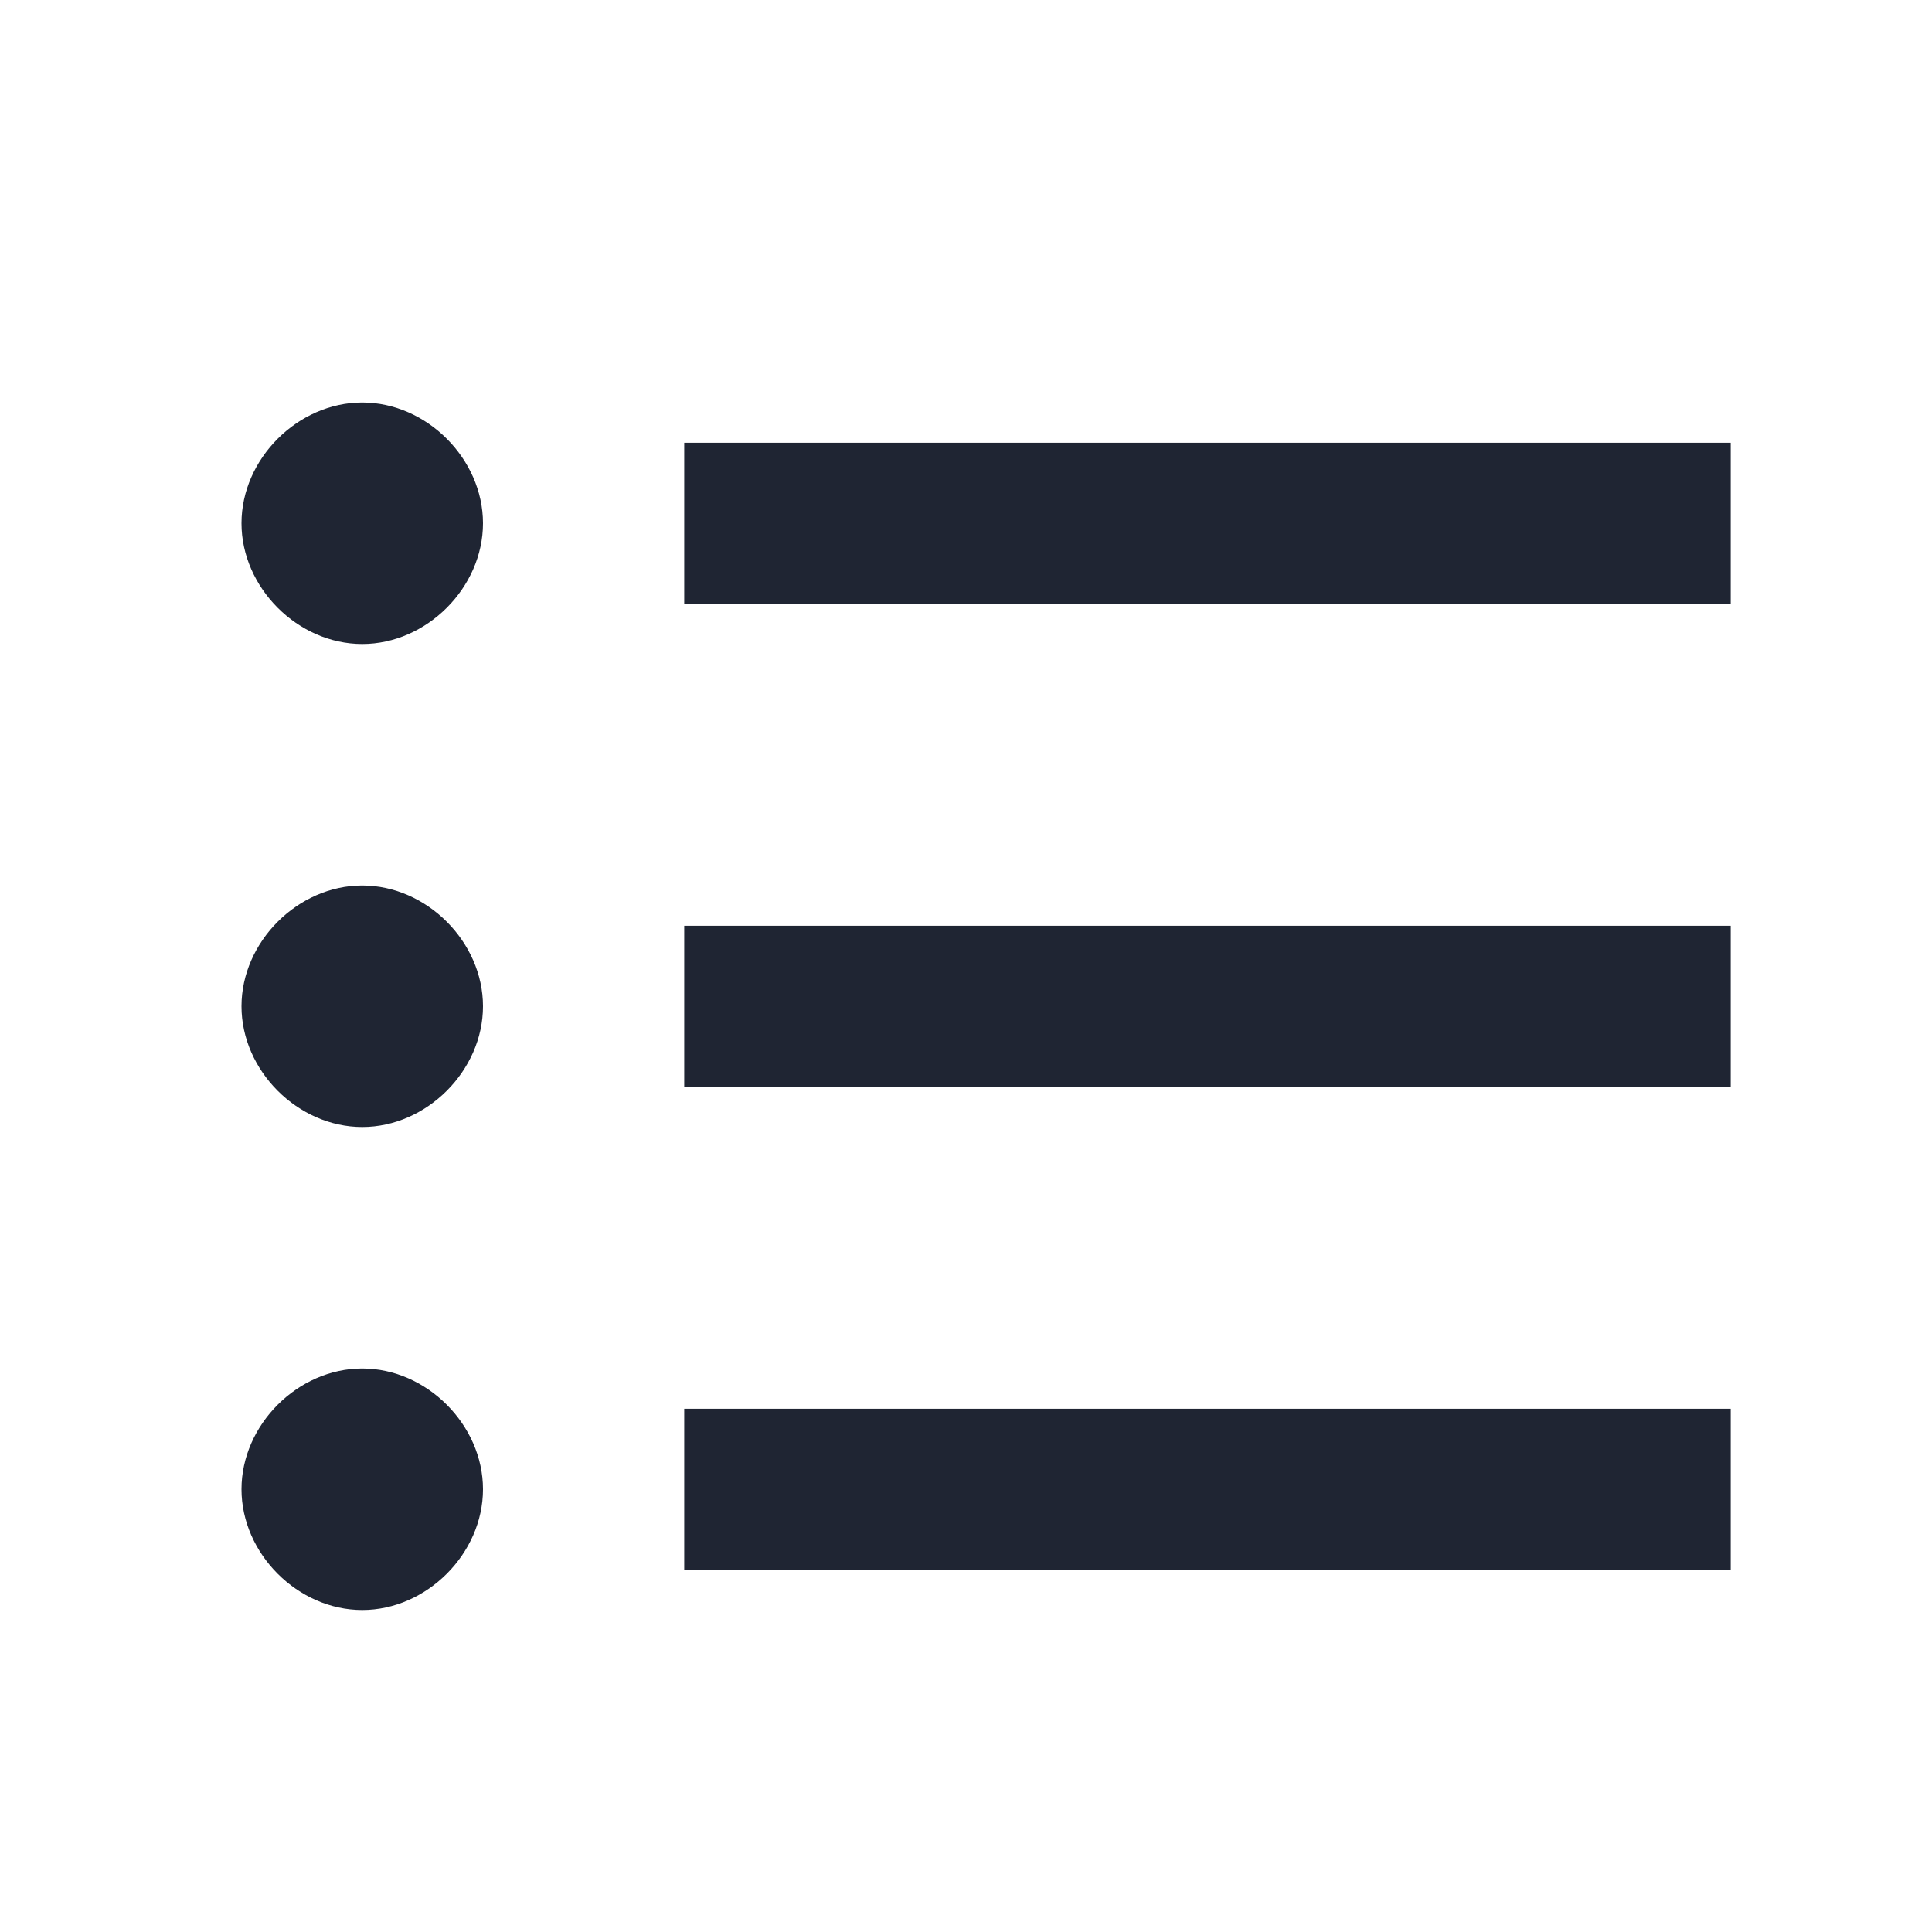 <svg width="24" height="24" viewBox="0 0 24 24" fill="none" xmlns="http://www.w3.org/2000/svg">
<path d="M21.5 5.5H8.5V7.5H21.5V5.5Z" fill="#1F2533"/>
<path d="M21.5 11.5H8.5V13.5H21.5V11.5Z" fill="#1F2533"/>
<path d="M21.5 17.5H8.5V19.5H21.5V17.5Z" fill="#1F2533"/>
<path d="M4.5 5C3.7 5 3 5.7 3 6.5C3 7.3 3.7 8 4.5 8C5.3 8 6 7.3 6 6.5C6 5.7 5.3 5 4.5 5Z" fill="#1F2533"/>
<path d="M4.5 11C3.7 11 3 11.7 3 12.5C3 13.3 3.7 14 4.5 14C5.3 14 6 13.3 6 12.5C6 11.7 5.3 11 4.5 11Z" fill="#1F2533"/>
<path d="M4.5 17C3.7 17 3 17.7 3 18.5C3 19.3 3.7 20 4.5 20C5.3 20 6 19.3 6 18.5C6 17.7 5.3 17 4.5 17Z" fill="#1F2533"/>
</svg>